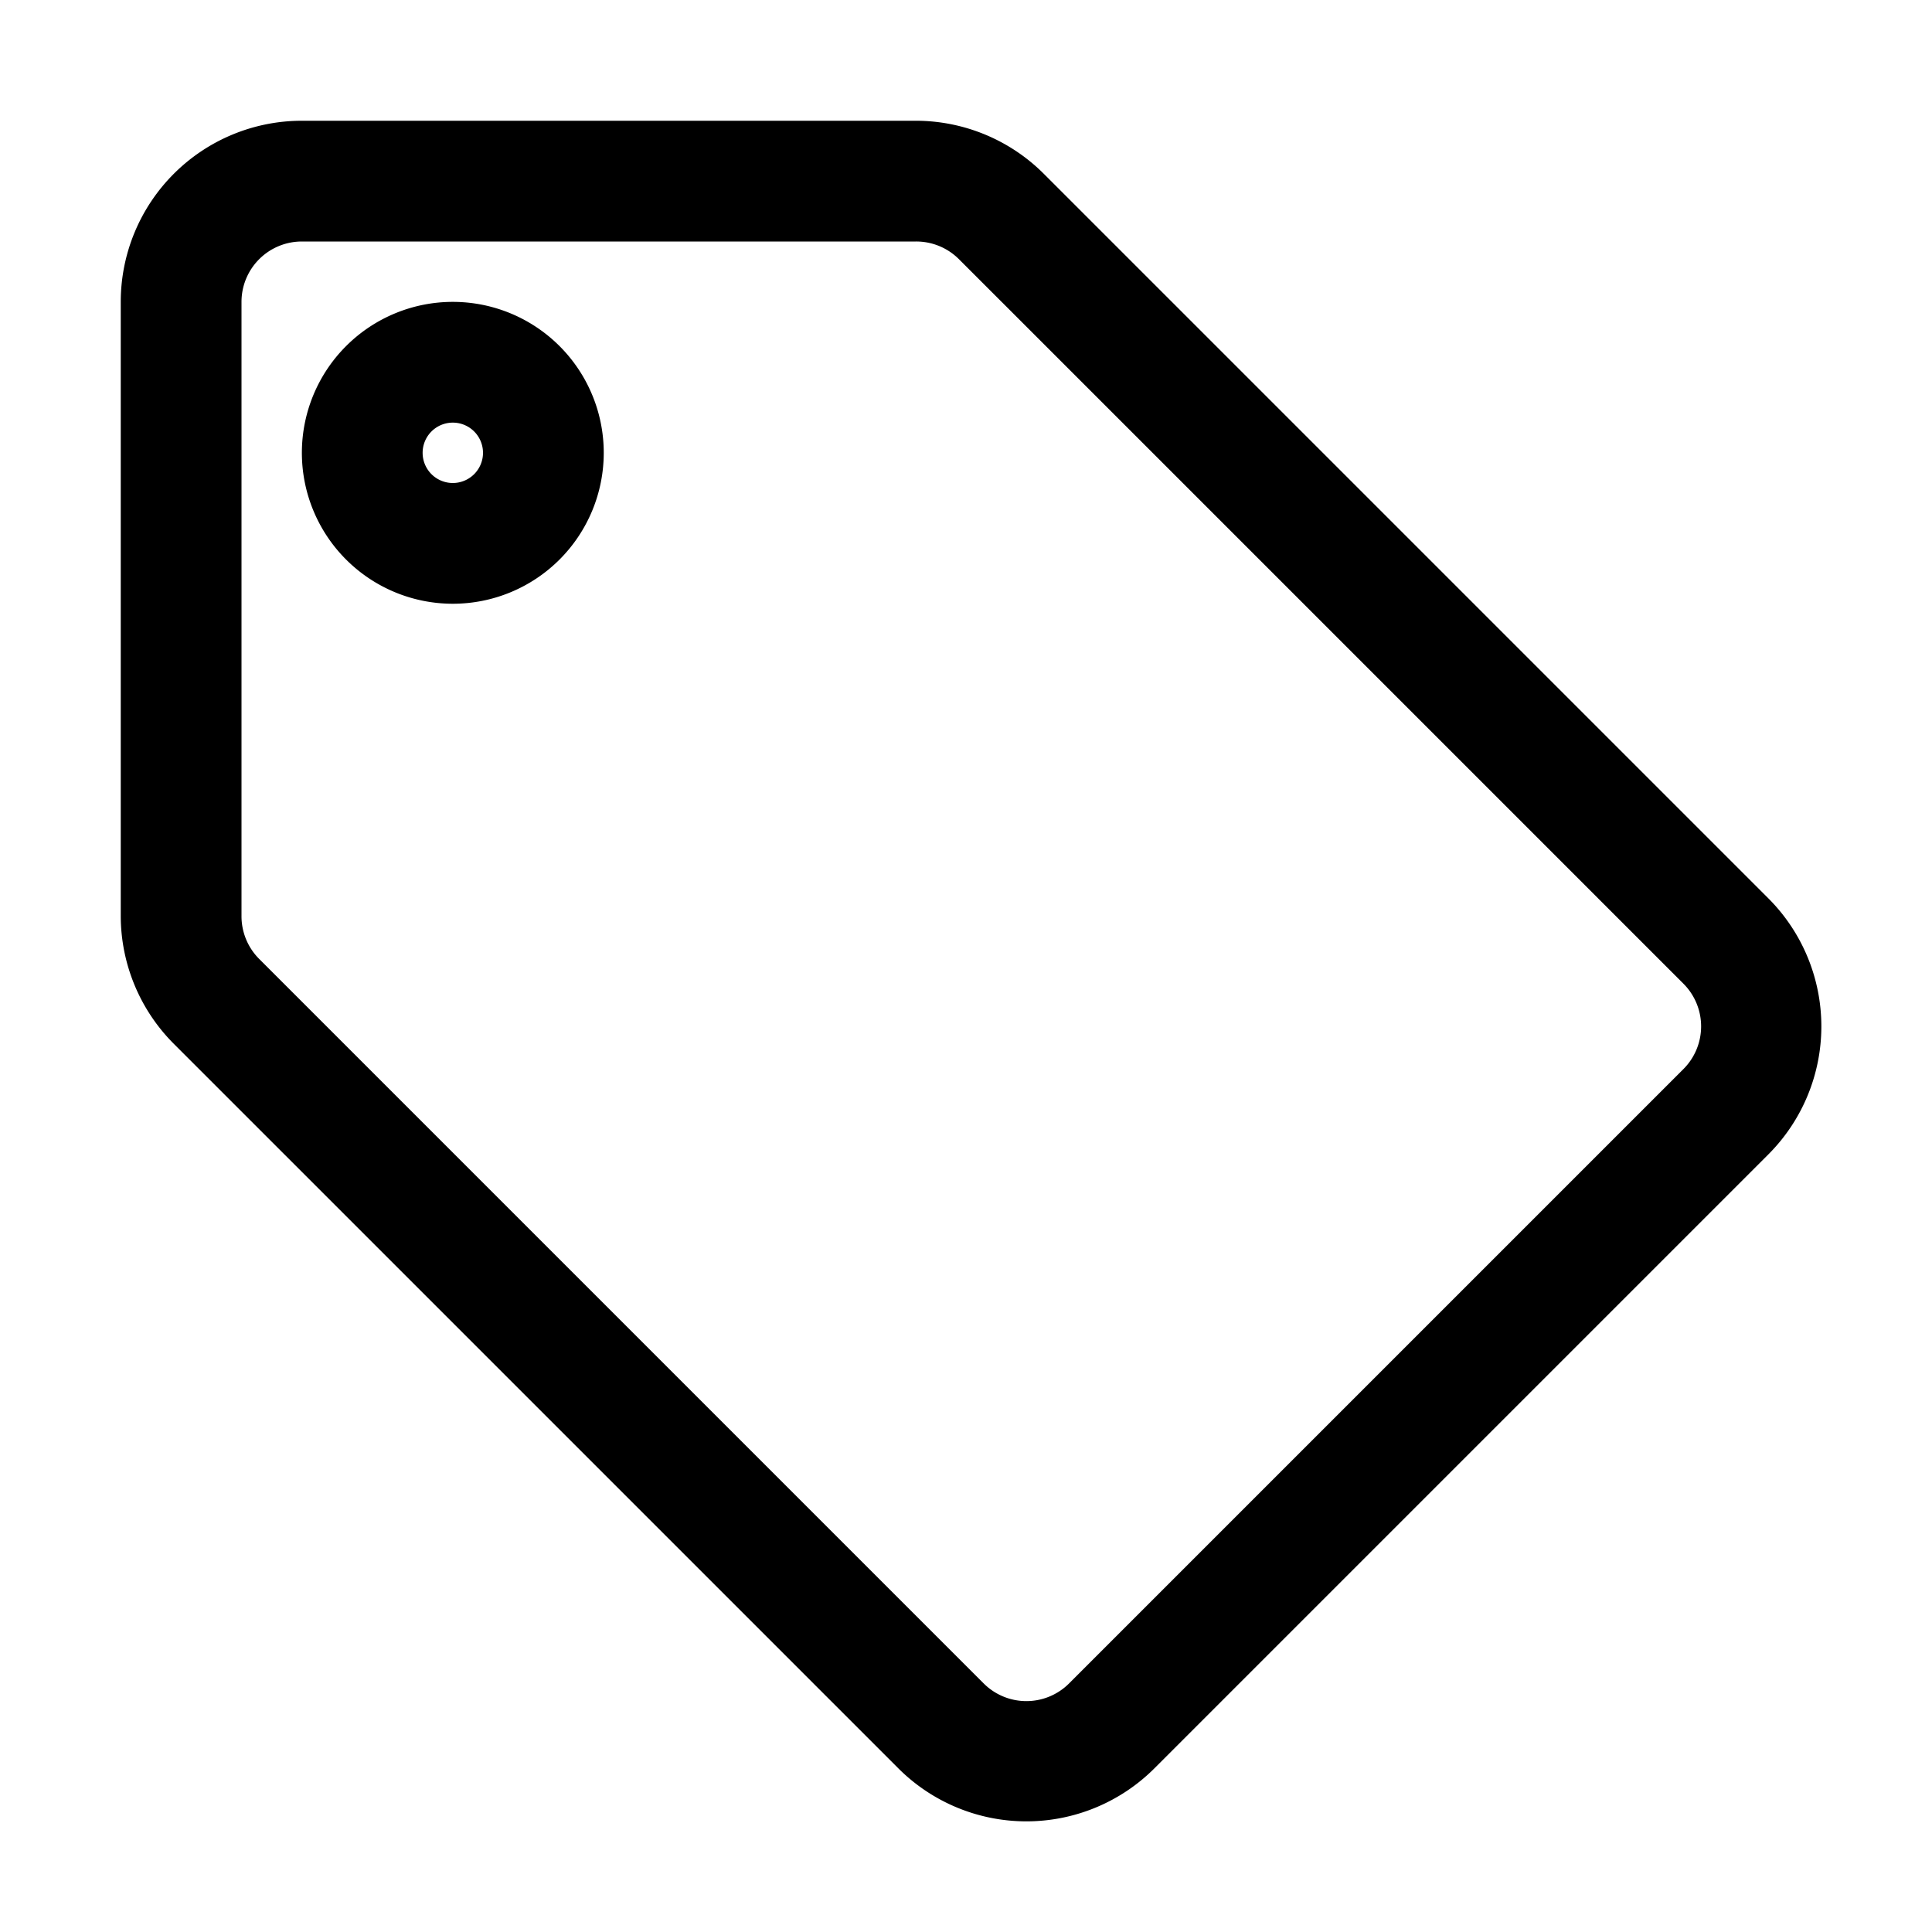 <svg xmlns="http://www.w3.org/2000/svg" version="1.1" xmlns:xlink="http://www.w3.org/1999/xlink" width="512"
    height="512" x="0" y="0" viewBox="0 0 32 32" style="enable-background:new 0 0 512 512" xml:space="preserve"
    class="">
    <g>
        <path
            d="M17.29 2.88A3 3 0 0 0 15.17 2H5a3 3 0 0 0-3 3v10.17a3 3 0 0 0 .88 2.12l12 12a3 3 0 0 0 4.24 0l10.17-10.17a3 3 0 0 0 0-4.24zm10.59 14.83L17.71 27.88a1 1 0 0 1-1.42 0l-12-12a1 1 0 0 1-.29-.71V5a1 1 0 0 1 1-1h10.17a1 1 0 0 1 .71.29l12 12a1 1 0 0 1 0 1.42z"
            fill="#000000" opacity="1" data-original="#000000"></path>
        <path d="M7.5 5A2.5 2.5 0 1 0 10 7.5 2.5 2.5 0 0 0 7.5 5zm0 3a.5.5 0 1 1 .5-.5.5.5 0 0 1-.5.5z" fill="#000000"
            opacity="1" data-original="#000000"></path>
    </g>
</svg>